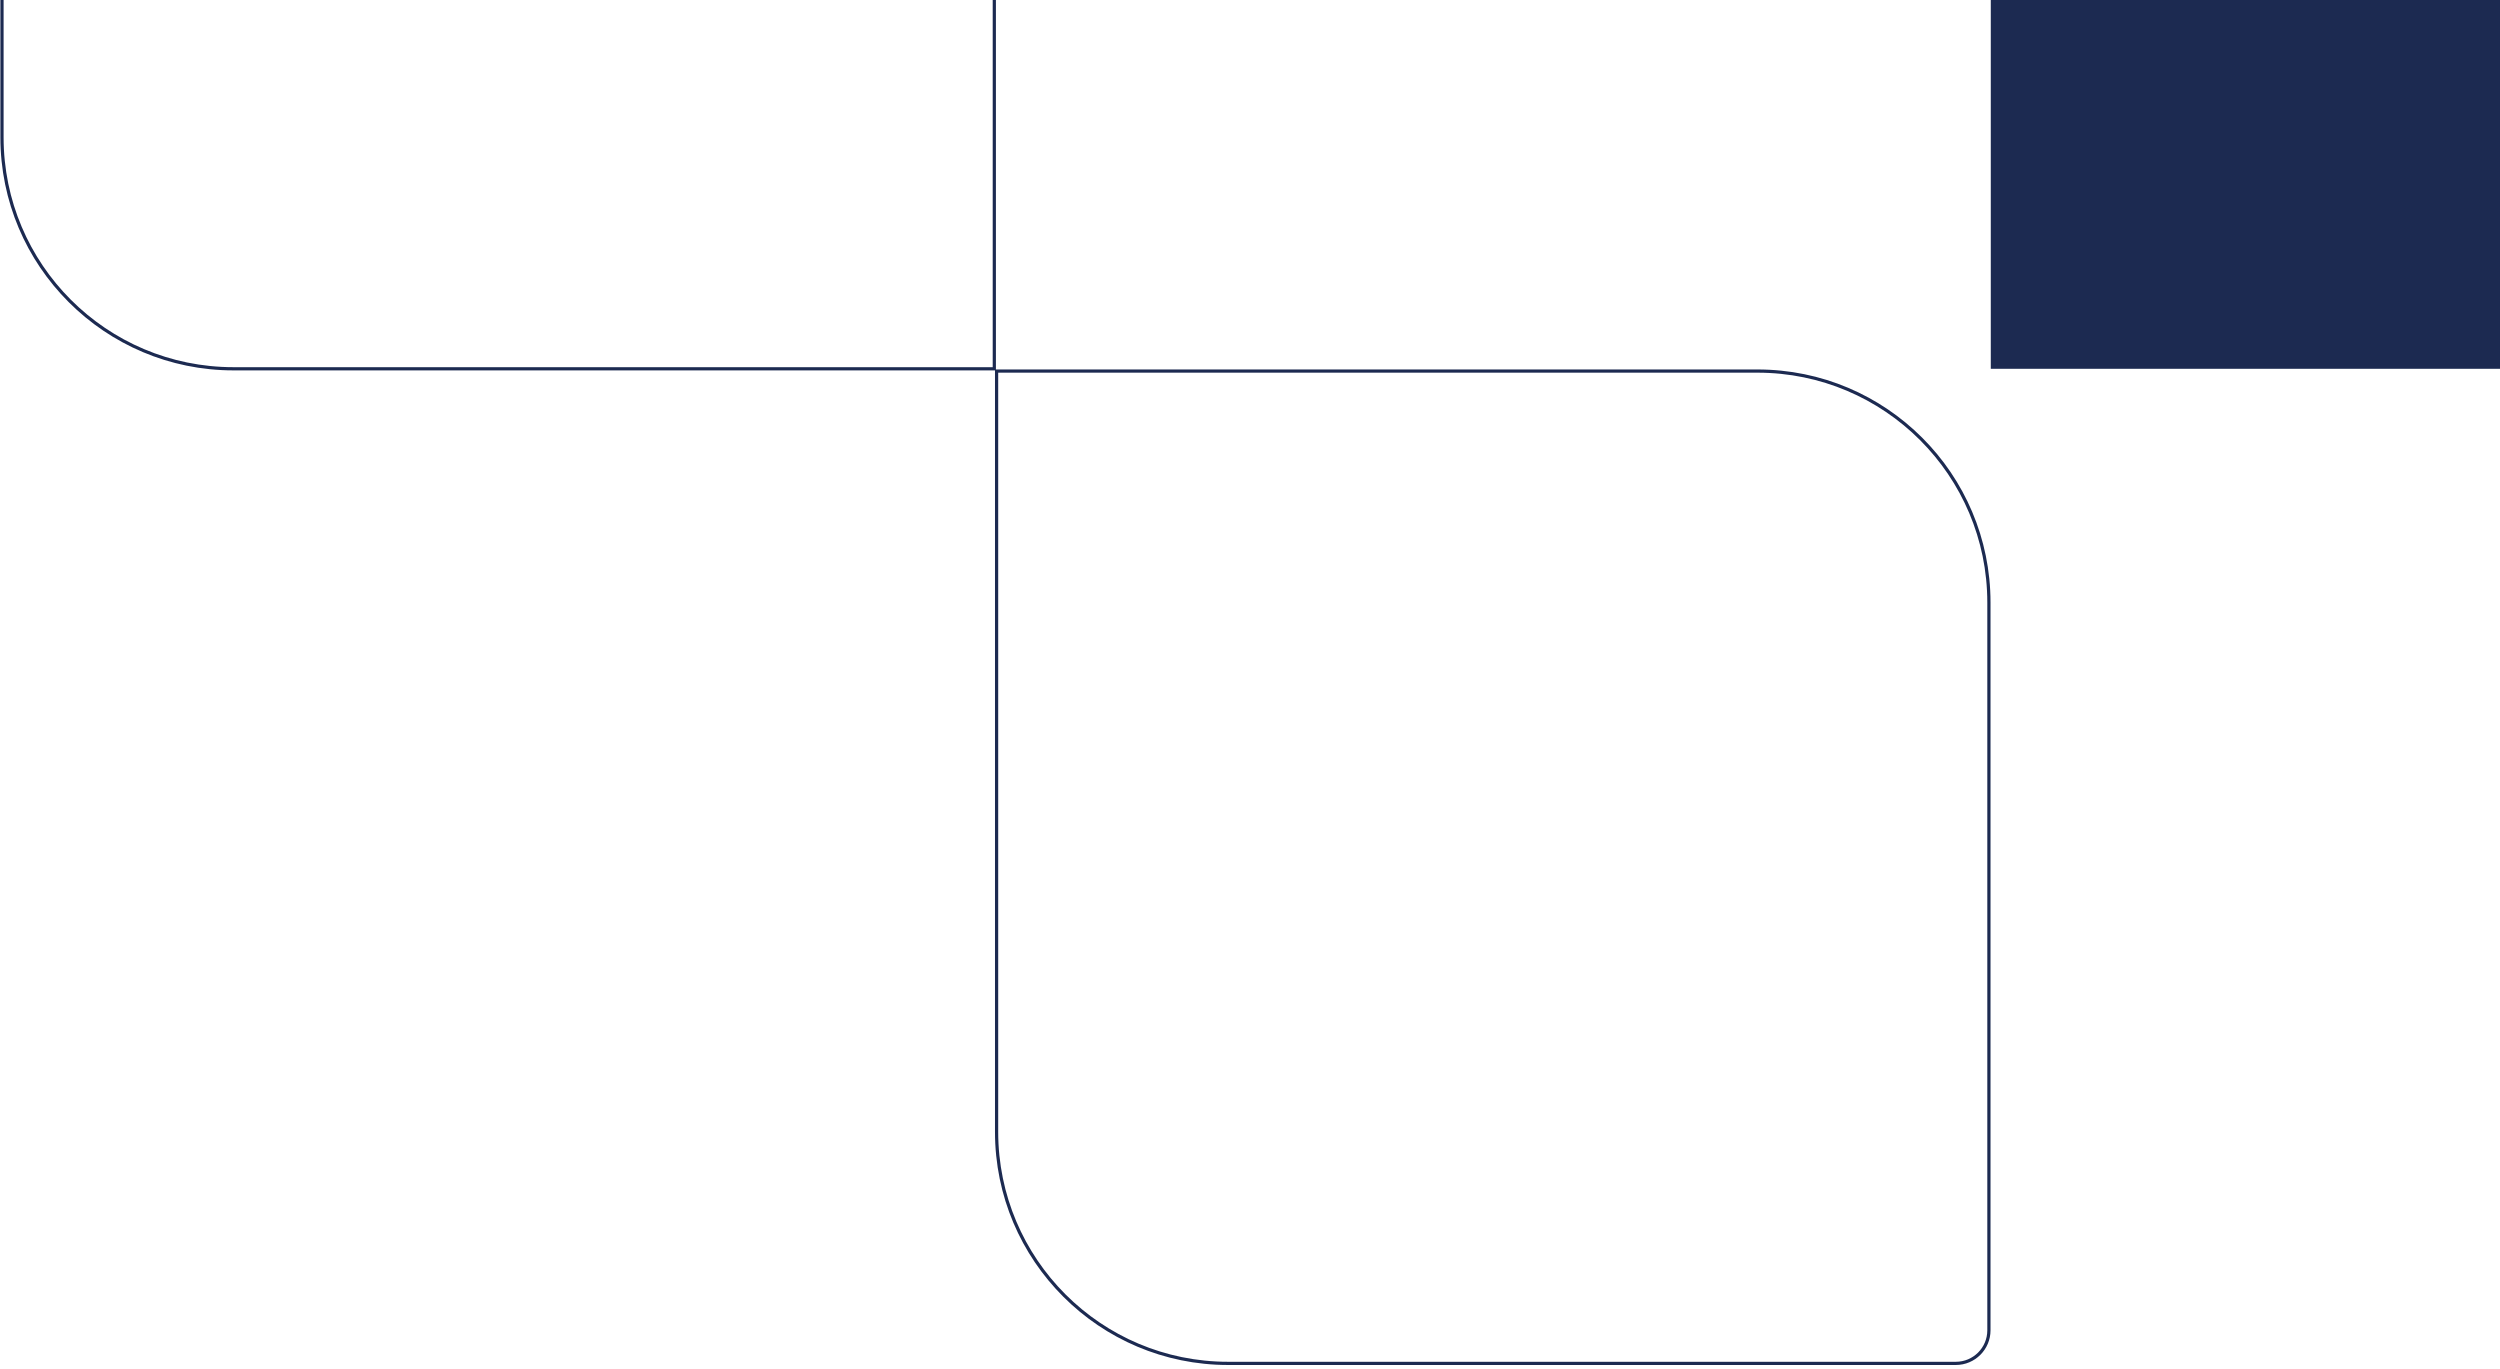 <svg width="389" height="213" viewBox="0 0 389 213" fill="none" xmlns="http://www.w3.org/2000/svg">
<path d="M155.07 176.115C155.07 196.012 171.201 212.143 191.098 212.143L304.328 212.143C307.171 212.143 309.475 209.838 309.475 206.996L309.475 93.766C309.475 73.868 293.345 57.738 273.447 57.738L155.07 57.738L155.07 176.115Z" stroke="#1C2A51" stroke-width="0.5"/>
<path d="M154.715 -60.994C154.715 -80.891 138.585 -97.022 118.687 -97.022H5.457C2.614 -97.022 0.31 -94.717 0.31 -91.875V21.356C0.31 41.253 16.44 57.383 36.338 57.383H154.715V-60.994Z" stroke="#1C2A51" stroke-width="0.5"/>
<path d="M309.766 -60.994C309.766 -80.891 325.896 -97.022 345.793 -97.022H459.024C461.866 -97.022 464.171 -94.717 464.171 -91.875V21.356C464.171 41.253 448.04 57.383 428.143 57.383H309.766V-60.994Z" fill="#1C2A51"/>
</svg>
